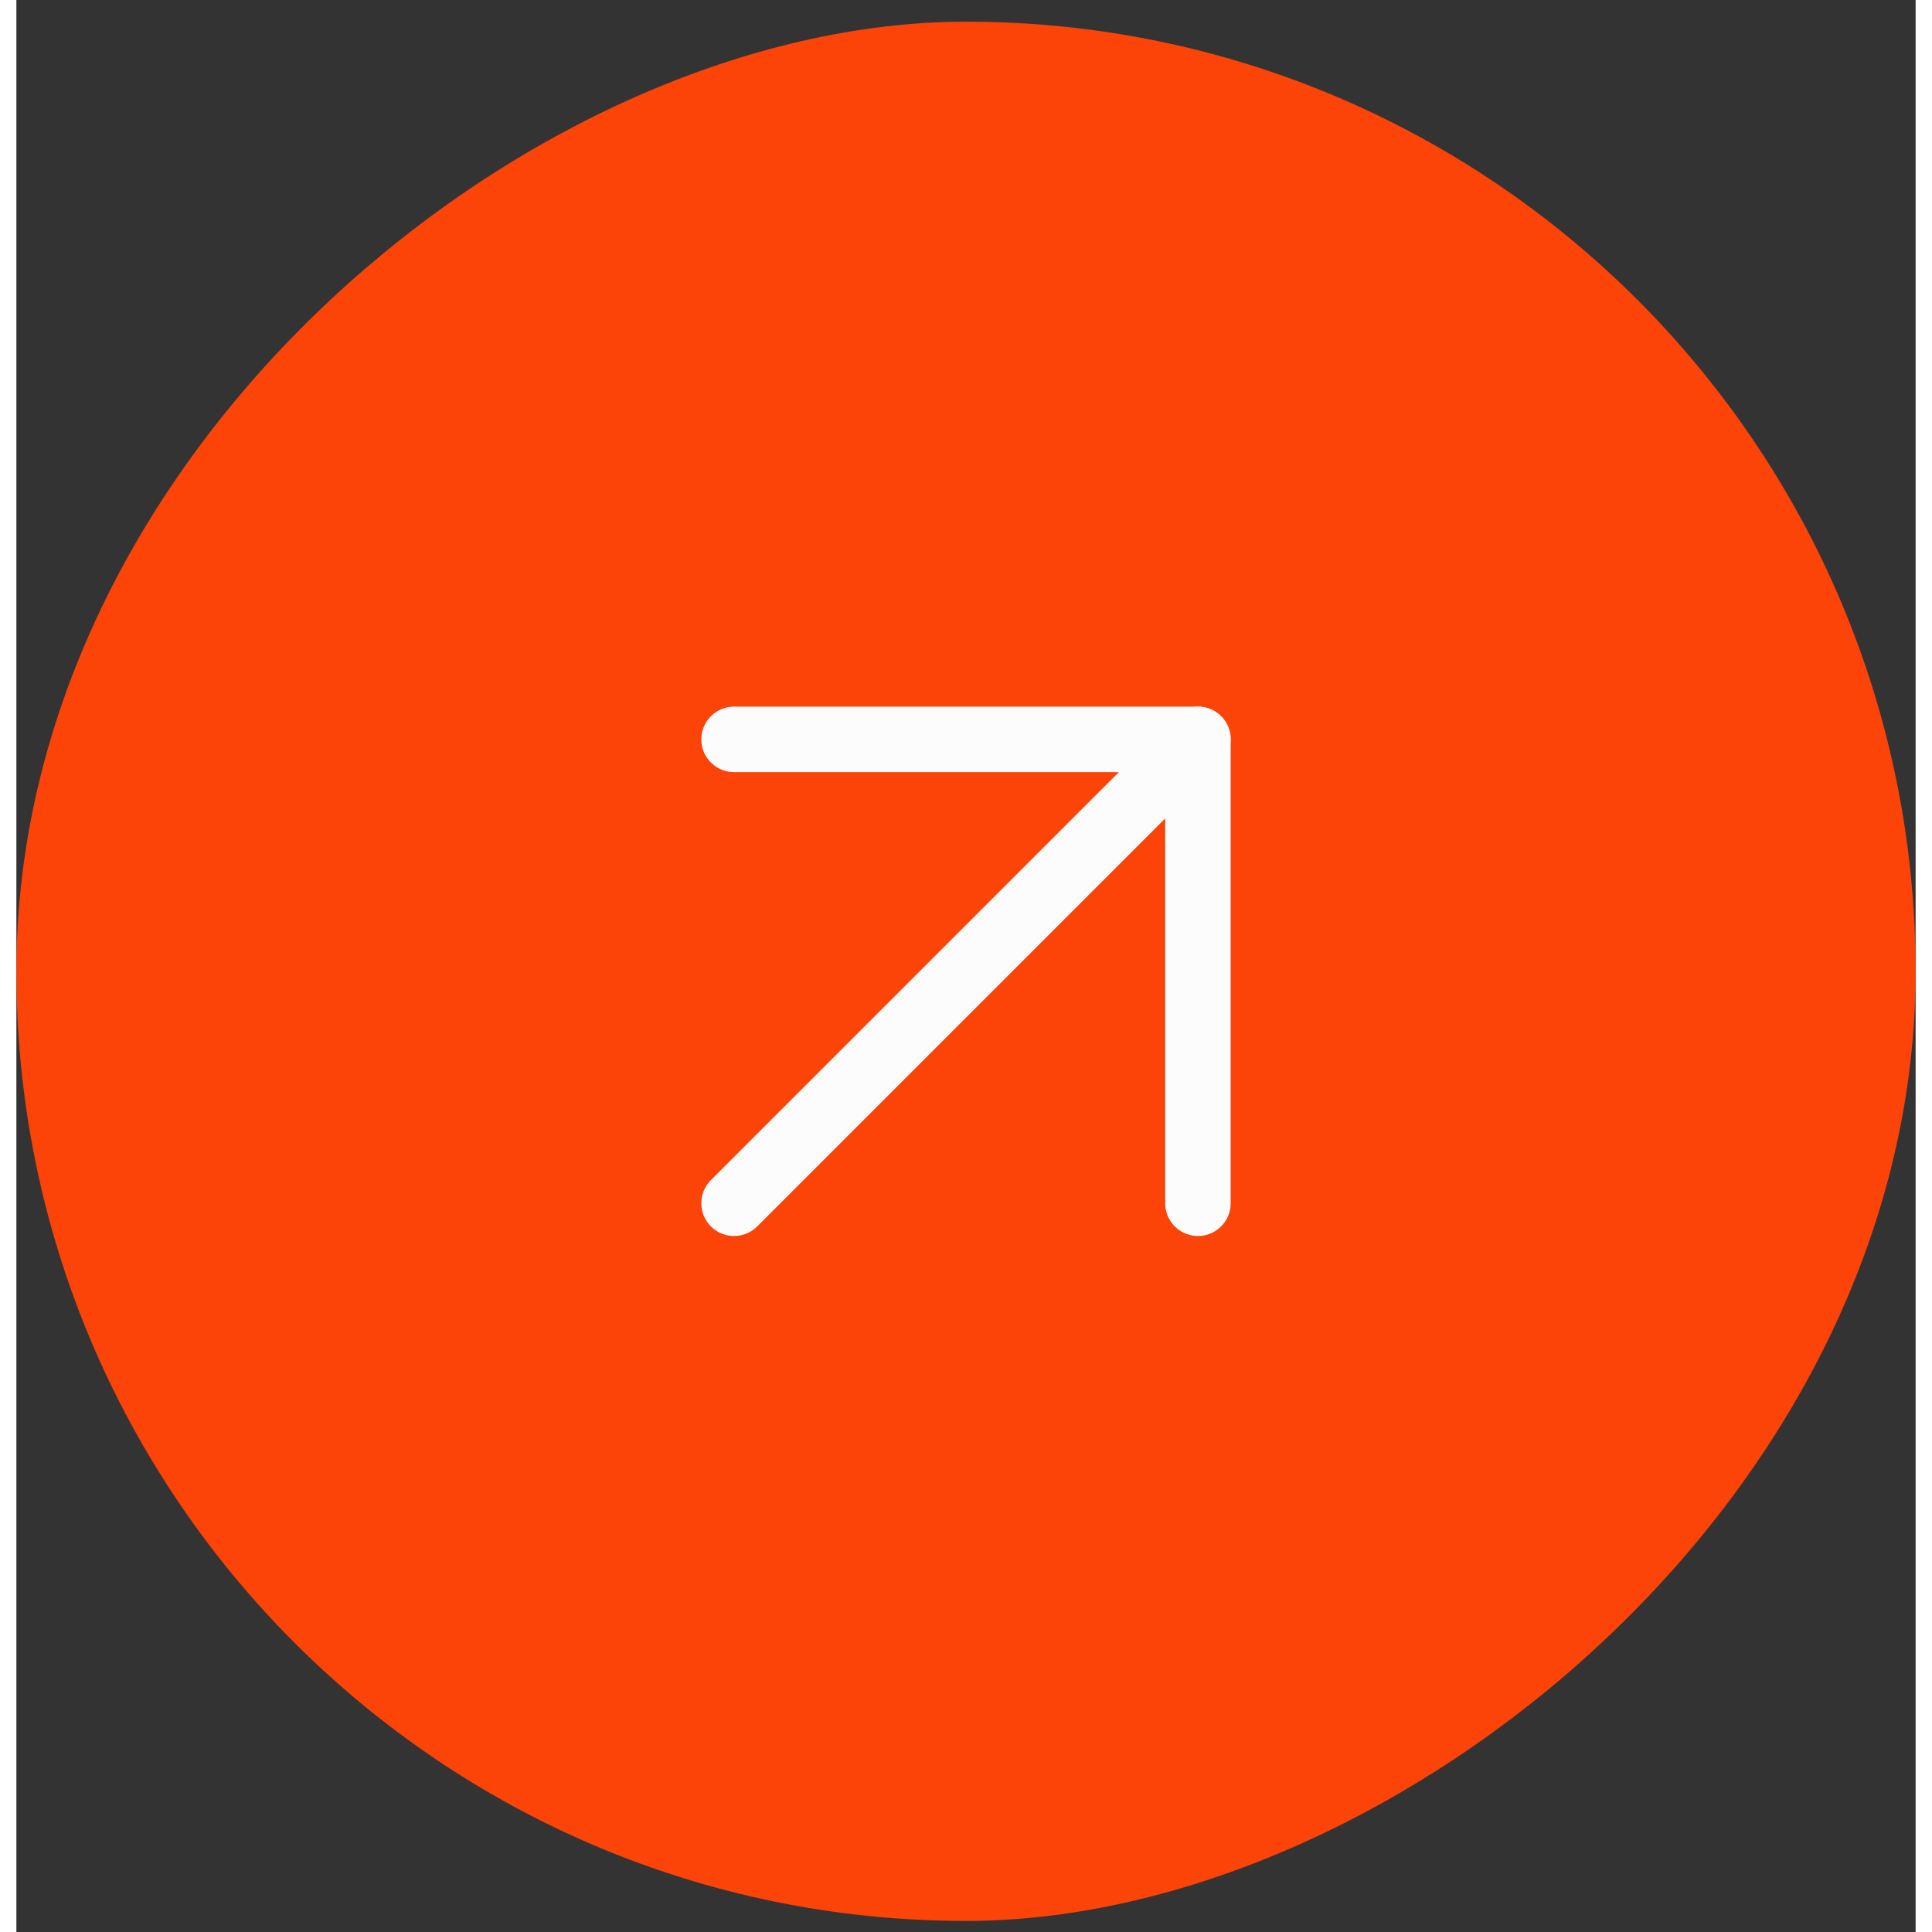 <svg width="42" height="42" viewBox="0 0 58 59" fill="none" xmlns="http://www.w3.org/2000/svg">
<rect x="0" y="0" width="58" height="59" fill="#333333" stroke="none"/>
<rect x="1" y="57.662" width="56" height="56" rx="28" transform="rotate(-90 1 57.662)" fill="#FC4308"/>
<rect x="1" y="57.662" width="56" height="56" rx="28" transform="rotate(-90 1 57.662)" stroke="#FC4308" stroke-width="2"/>
<path d="M21.917 36.745L36.083 22.579" stroke="#FCFCFD" stroke-width="2" stroke-linecap="round" stroke-linejoin="round"/>
<path d="M21.917 22.579L36.083 22.579L36.083 36.745" stroke="#FCFCFD" stroke-width="2" stroke-linecap="round" stroke-linejoin="round"/>
</svg>
